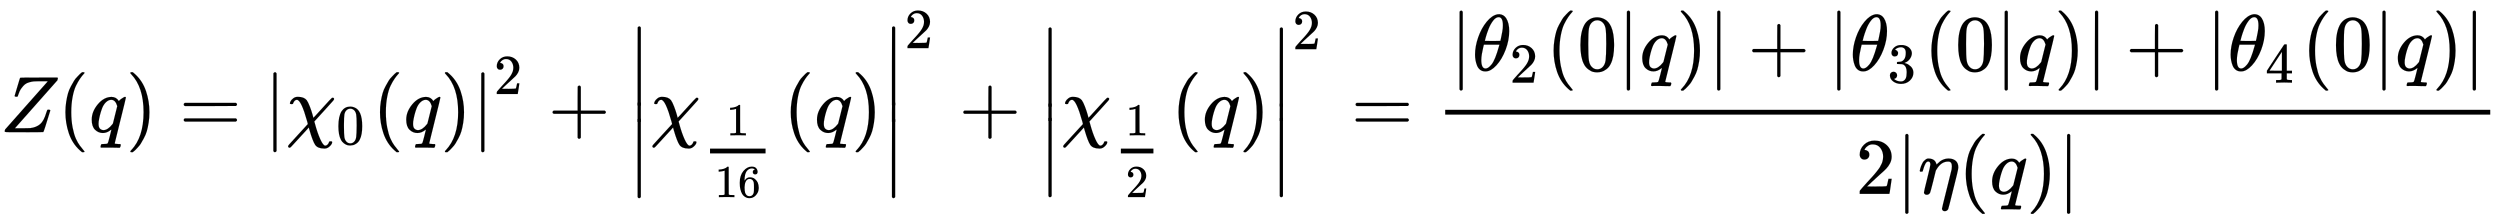 <svg xmlns:xlink="http://www.w3.org/1999/xlink" width="72.572ex" height="6.509ex" style="vertical-align: -2.671ex;" viewBox="0 -1652.5 31246.2 2802.6" role="img" focusable="false" xmlns="http://www.w3.org/2000/svg" aria-labelledby="MathJax-SVG-1-Title"><title id="MathJax-SVG-1-Title">upper Z left parenthesis q right parenthesis equals StartAbsoluteValue chi 0 left parenthesis q right parenthesis EndAbsoluteValue squared plus StartAbsoluteValue chi Subscript one sixteenth Baseline left parenthesis q right parenthesis EndAbsoluteValue squared plus StartAbsoluteValue chi Subscript one half Baseline left parenthesis q right parenthesis EndAbsoluteValue squared equals StartFraction StartAbsoluteValue theta 2 left parenthesis 0 vertical bar q right parenthesis EndAbsoluteValue plus StartAbsoluteValue theta 3 left parenthesis 0 vertical bar q right parenthesis EndAbsoluteValue plus StartAbsoluteValue theta 4 left parenthesis 0 vertical bar q right parenthesis EndAbsoluteValue Over 2 StartAbsoluteValue eta left parenthesis q right parenthesis EndAbsoluteValue EndFraction</title><defs aria-hidden="true"><path stroke-width="1" id="E1-MJMATHI-5A" d="M58 8Q58 23 64 35Q64 36 329 334T596 635L586 637Q575 637 512 637H500H476Q442 637 420 635T365 624T311 598T266 548T228 469Q227 466 226 463T224 458T223 453T222 450L221 448Q218 443 202 443Q185 443 182 453L214 561Q228 606 241 651Q249 679 253 681Q256 683 487 683H718Q723 678 723 675Q723 673 717 649Q189 54 188 52L185 49H274Q369 50 377 51Q452 60 500 100T579 247Q587 272 590 277T603 282H607Q628 282 628 271Q547 5 541 2Q538 0 300 0H124Q58 0 58 8Z"></path><path stroke-width="1" id="E1-MJMAIN-28" d="M94 250Q94 319 104 381T127 488T164 576T202 643T244 695T277 729T302 750H315H319Q333 750 333 741Q333 738 316 720T275 667T226 581T184 443T167 250T184 58T225 -81T274 -167T316 -220T333 -241Q333 -250 318 -250H315H302L274 -226Q180 -141 137 -14T94 250Z"></path><path stroke-width="1" id="E1-MJMATHI-71" d="M33 157Q33 258 109 349T280 441Q340 441 372 389Q373 390 377 395T388 406T404 418Q438 442 450 442Q454 442 457 439T460 434Q460 425 391 149Q320 -135 320 -139Q320 -147 365 -148H390Q396 -156 396 -157T393 -175Q389 -188 383 -194H370Q339 -192 262 -192Q234 -192 211 -192T174 -192T157 -193Q143 -193 143 -185Q143 -182 145 -170Q149 -154 152 -151T172 -148Q220 -148 230 -141Q238 -136 258 -53T279 32Q279 33 272 29Q224 -10 172 -10Q117 -10 75 30T33 157ZM352 326Q329 405 277 405Q242 405 210 374T160 293Q131 214 119 129Q119 126 119 118T118 106Q118 61 136 44T179 26Q233 26 290 98L298 109L352 326Z"></path><path stroke-width="1" id="E1-MJMAIN-29" d="M60 749L64 750Q69 750 74 750H86L114 726Q208 641 251 514T294 250Q294 182 284 119T261 12T224 -76T186 -143T145 -194T113 -227T90 -246Q87 -249 86 -250H74Q66 -250 63 -250T58 -247T55 -238Q56 -237 66 -225Q221 -64 221 250T66 725Q56 737 55 738Q55 746 60 749Z"></path><path stroke-width="1" id="E1-MJMAIN-3D" d="M56 347Q56 360 70 367H707Q722 359 722 347Q722 336 708 328L390 327H72Q56 332 56 347ZM56 153Q56 168 72 173H708Q722 163 722 153Q722 140 707 133H70Q56 140 56 153Z"></path><path stroke-width="1" id="E1-MJMAIN-7C" d="M139 -249H137Q125 -249 119 -235V251L120 737Q130 750 139 750Q152 750 159 735V-235Q151 -249 141 -249H139Z"></path><path stroke-width="1" id="E1-MJMATHI-3C7" d="M576 -125Q576 -147 547 -175T487 -204H476Q394 -204 363 -157Q334 -114 293 26L284 59Q283 58 248 19T170 -66T92 -151T53 -191Q49 -194 43 -194Q36 -194 31 -189T25 -177T38 -154T151 -30L272 102L265 131Q189 405 135 405Q104 405 87 358Q86 351 68 351Q48 351 48 361Q48 369 56 386T89 423T148 442Q224 442 258 400Q276 375 297 320T330 222L341 180Q344 180 455 303T573 429Q579 431 582 431Q600 431 600 414Q600 407 587 392T477 270Q356 138 353 134L362 102Q392 -10 428 -89T490 -168Q504 -168 517 -156T536 -126Q539 -116 543 -115T557 -114T571 -115Q576 -118 576 -125Z"></path><path stroke-width="1" id="E1-MJMAIN-30" d="M96 585Q152 666 249 666Q297 666 345 640T423 548Q460 465 460 320Q460 165 417 83Q397 41 362 16T301 -15T250 -22Q224 -22 198 -16T137 16T82 83Q39 165 39 320Q39 494 96 585ZM321 597Q291 629 250 629Q208 629 178 597Q153 571 145 525T137 333Q137 175 145 125T181 46Q209 16 250 16Q290 16 318 46Q347 76 354 130T362 333Q362 478 354 524T321 597Z"></path><path stroke-width="1" id="E1-MJMAIN-32" d="M109 429Q82 429 66 447T50 491Q50 562 103 614T235 666Q326 666 387 610T449 465Q449 422 429 383T381 315T301 241Q265 210 201 149L142 93L218 92Q375 92 385 97Q392 99 409 186V189H449V186Q448 183 436 95T421 3V0H50V19V31Q50 38 56 46T86 81Q115 113 136 137Q145 147 170 174T204 211T233 244T261 278T284 308T305 340T320 369T333 401T340 431T343 464Q343 527 309 573T212 619Q179 619 154 602T119 569T109 550Q109 549 114 549Q132 549 151 535T170 489Q170 464 154 447T109 429Z"></path><path stroke-width="1" id="E1-MJMAIN-2B" d="M56 237T56 250T70 270H369V420L370 570Q380 583 389 583Q402 583 409 568V270H707Q722 262 722 250T707 230H409V-68Q401 -82 391 -82H389H387Q375 -82 369 -68V230H70Q56 237 56 250Z"></path><path stroke-width="1" id="E1-MJMAIN-31" d="M213 578L200 573Q186 568 160 563T102 556H83V602H102Q149 604 189 617T245 641T273 663Q275 666 285 666Q294 666 302 660V361L303 61Q310 54 315 52T339 48T401 46H427V0H416Q395 3 257 3Q121 3 100 0H88V46H114Q136 46 152 46T177 47T193 50T201 52T207 57T213 61V578Z"></path><path stroke-width="1" id="E1-MJMAIN-36" d="M42 313Q42 476 123 571T303 666Q372 666 402 630T432 550Q432 525 418 510T379 495Q356 495 341 509T326 548Q326 592 373 601Q351 623 311 626Q240 626 194 566Q147 500 147 364L148 360Q153 366 156 373Q197 433 263 433H267Q313 433 348 414Q372 400 396 374T435 317Q456 268 456 210V192Q456 169 451 149Q440 90 387 34T253 -22Q225 -22 199 -14T143 16T92 75T56 172T42 313ZM257 397Q227 397 205 380T171 335T154 278T148 216Q148 133 160 97T198 39Q222 21 251 21Q302 21 329 59Q342 77 347 104T352 209Q352 289 347 316T329 361Q302 397 257 397Z"></path><path stroke-width="1" id="E1-MJMAIN-2223" d="M139 -249H137Q125 -249 119 -235V251L120 737Q130 750 139 750Q152 750 159 735V-235Q151 -249 141 -249H139Z"></path><path stroke-width="1" id="E1-MJMATHI-3B8" d="M35 200Q35 302 74 415T180 610T319 704Q320 704 327 704T339 705Q393 701 423 656Q462 596 462 495Q462 380 417 261T302 66T168 -10H161Q125 -10 99 10T60 63T41 130T35 200ZM383 566Q383 668 330 668Q294 668 260 623T204 521T170 421T157 371Q206 370 254 370L351 371Q352 372 359 404T375 484T383 566ZM113 132Q113 26 166 26Q181 26 198 36T239 74T287 161T335 307L340 324H145Q145 321 136 286T120 208T113 132Z"></path><path stroke-width="1" id="E1-MJMAIN-33" d="M127 463Q100 463 85 480T69 524Q69 579 117 622T233 665Q268 665 277 664Q351 652 390 611T430 522Q430 470 396 421T302 350L299 348Q299 347 308 345T337 336T375 315Q457 262 457 175Q457 96 395 37T238 -22Q158 -22 100 21T42 130Q42 158 60 175T105 193Q133 193 151 175T169 130Q169 119 166 110T159 94T148 82T136 74T126 70T118 67L114 66Q165 21 238 21Q293 21 321 74Q338 107 338 175V195Q338 290 274 322Q259 328 213 329L171 330L168 332Q166 335 166 348Q166 366 174 366Q202 366 232 371Q266 376 294 413T322 525V533Q322 590 287 612Q265 626 240 626Q208 626 181 615T143 592T132 580H135Q138 579 143 578T153 573T165 566T175 555T183 540T186 520Q186 498 172 481T127 463Z"></path><path stroke-width="1" id="E1-MJMAIN-34" d="M462 0Q444 3 333 3Q217 3 199 0H190V46H221Q241 46 248 46T265 48T279 53T286 61Q287 63 287 115V165H28V211L179 442Q332 674 334 675Q336 677 355 677H373L379 671V211H471V165H379V114Q379 73 379 66T385 54Q393 47 442 46H471V0H462ZM293 211V545L74 212L183 211H293Z"></path><path stroke-width="1" id="E1-MJMATHI-3B7" d="M21 287Q22 290 23 295T28 317T38 348T53 381T73 411T99 433T132 442Q156 442 175 435T205 417T221 395T229 376L231 369Q231 367 232 367L243 378Q304 442 382 442Q436 442 469 415T503 336V326Q503 302 439 53Q381 -182 377 -189Q364 -216 332 -216Q319 -216 310 -208T299 -186Q299 -177 358 57L420 307Q423 322 423 345Q423 404 379 404H374Q288 404 229 303L222 291L189 157Q156 26 151 16Q138 -11 108 -11Q95 -11 87 -5T76 7T74 17Q74 30 114 189T154 366Q154 405 128 405Q107 405 92 377T68 316T57 280Q55 278 41 278H27Q21 284 21 287Z"></path></defs><g stroke="currentColor" fill="currentColor" stroke-width="0" transform="matrix(1 0 0 -1 0 0)" aria-hidden="true"> <use xlink:href="#E1-MJMATHI-5A" x="0" y="0"></use> <use xlink:href="#E1-MJMAIN-28" x="723" y="0"></use> <use xlink:href="#E1-MJMATHI-71" x="1113" y="0"></use> <use xlink:href="#E1-MJMAIN-29" x="1573" y="0"></use> <use xlink:href="#E1-MJMAIN-3D" x="2240" y="0"></use><g transform="translate(3297,0)"> <use xlink:href="#E1-MJMAIN-7C"></use><g transform="translate(278,0)"> <use xlink:href="#E1-MJMATHI-3C7" x="0" y="0"></use> <use transform="scale(0.707)" xlink:href="#E1-MJMAIN-30" x="886" y="-213"></use> <use xlink:href="#E1-MJMAIN-28" x="1080" y="0"></use> <use xlink:href="#E1-MJMATHI-71" x="1469" y="0"></use> <use xlink:href="#E1-MJMAIN-29" x="1930" y="0"></use></g> <use xlink:href="#E1-MJMAIN-7C" x="2598" y="-1"></use> <use transform="scale(0.707)" xlink:href="#E1-MJMAIN-32" x="4068" y="675"></use></g> <use xlink:href="#E1-MJMAIN-2B" x="6850" y="0"></use><g transform="translate(7850,0)"><g transform="translate(0,1324)"> <use xlink:href="#E1-MJMAIN-2223" x="0" y="-751"></use><g transform="translate(0,-1135.926) scale(1,0.246)"> <use xlink:href="#E1-MJMAIN-2223"></use></g> <use xlink:href="#E1-MJMAIN-2223" x="0" y="-1899"></use></g><g transform="translate(278,0)"> <use xlink:href="#E1-MJMATHI-3C7" x="0" y="0"></use><g transform="translate(626,-411)"><g transform="translate(120,0)"><rect stroke="none" width="694" height="60" x="0" y="146"></rect> <use transform="scale(0.574)" xlink:href="#E1-MJMAIN-31" x="354" y="647"></use><g transform="translate(60,-401)"> <use transform="scale(0.574)" xlink:href="#E1-MJMAIN-31"></use> <use transform="scale(0.574)" xlink:href="#E1-MJMAIN-36" x="500" y="0"></use></g></g></g> <use xlink:href="#E1-MJMAIN-28" x="1661" y="0"></use> <use xlink:href="#E1-MJMATHI-71" x="2050" y="0"></use> <use xlink:href="#E1-MJMAIN-29" x="2511" y="0"></use></g><g transform="translate(3179,1324)"> <use xlink:href="#E1-MJMAIN-2223" x="0" y="-751"></use><g transform="translate(0,-1135.926) scale(1,0.246)"> <use xlink:href="#E1-MJMAIN-2223"></use></g> <use xlink:href="#E1-MJMAIN-2223" x="0" y="-1899"></use></g> <use transform="scale(0.707)" xlink:href="#E1-MJMAIN-32" x="4889" y="1486"></use></g> <use xlink:href="#E1-MJMAIN-2B" x="11984" y="0"></use><g transform="translate(12985,0)"><g transform="translate(0,1311)"> <use xlink:href="#E1-MJMAIN-2223" x="0" y="-751"></use><g transform="translate(0,-1116.975) scale(1,0.221)"> <use xlink:href="#E1-MJMAIN-2223"></use></g> <use xlink:href="#E1-MJMAIN-2223" x="0" y="-1874"></use></g><g transform="translate(278,0)"> <use xlink:href="#E1-MJMATHI-3C7" x="0" y="0"></use><g transform="translate(626,-411)"><g transform="translate(120,0)"><rect stroke="none" width="407" height="60" x="0" y="146"></rect> <use transform="scale(0.574)" xlink:href="#E1-MJMAIN-31" x="104" y="647"></use> <use transform="scale(0.574)" xlink:href="#E1-MJMAIN-32" x="104" y="-698"></use></g></g> <use xlink:href="#E1-MJMAIN-28" x="1373" y="0"></use> <use xlink:href="#E1-MJMATHI-71" x="1763" y="0"></use> <use xlink:href="#E1-MJMAIN-29" x="2223" y="0"></use></g><g transform="translate(2891,1311)"> <use xlink:href="#E1-MJMAIN-2223" x="0" y="-751"></use><g transform="translate(0,-1116.975) scale(1,0.221)"> <use xlink:href="#E1-MJMAIN-2223"></use></g> <use xlink:href="#E1-MJMAIN-2223" x="0" y="-1874"></use></g> <use transform="scale(0.707)" xlink:href="#E1-MJMAIN-32" x="4483" y="1468"></use></g> <use xlink:href="#E1-MJMAIN-3D" x="16887" y="0"></use><g transform="translate(17943,0)"><g transform="translate(120,0)"><rect stroke="none" width="13062" height="60" x="0" y="220"></rect><g transform="translate(60,770)"> <use xlink:href="#E1-MJMAIN-7C" x="0" y="0"></use><g transform="translate(278,0)"> <use xlink:href="#E1-MJMATHI-3B8" x="0" y="0"></use> <use transform="scale(0.707)" xlink:href="#E1-MJMAIN-32" x="663" y="-213"></use></g> <use xlink:href="#E1-MJMAIN-28" x="1201" y="0"></use> <use xlink:href="#E1-MJMAIN-30" x="1591" y="0"></use> <use xlink:href="#E1-MJMAIN-7C" x="2091" y="0"></use> <use xlink:href="#E1-MJMATHI-71" x="2370" y="0"></use> <use xlink:href="#E1-MJMAIN-29" x="2830" y="0"></use> <use xlink:href="#E1-MJMAIN-7C" x="3220" y="0"></use> <use xlink:href="#E1-MJMAIN-2B" x="3721" y="0"></use> <use xlink:href="#E1-MJMAIN-7C" x="4721" y="0"></use><g transform="translate(5000,0)"> <use xlink:href="#E1-MJMATHI-3B8" x="0" y="0"></use> <use transform="scale(0.707)" xlink:href="#E1-MJMAIN-33" x="663" y="-213"></use></g> <use xlink:href="#E1-MJMAIN-28" x="5923" y="0"></use> <use xlink:href="#E1-MJMAIN-30" x="6313" y="0"></use> <use xlink:href="#E1-MJMAIN-7C" x="6813" y="0"></use> <use xlink:href="#E1-MJMATHI-71" x="7092" y="0"></use> <use xlink:href="#E1-MJMAIN-29" x="7552" y="0"></use> <use xlink:href="#E1-MJMAIN-7C" x="7942" y="0"></use> <use xlink:href="#E1-MJMAIN-2B" x="8442" y="0"></use> <use xlink:href="#E1-MJMAIN-7C" x="9443" y="0"></use><g transform="translate(9722,0)"> <use xlink:href="#E1-MJMATHI-3B8" x="0" y="0"></use> <use transform="scale(0.707)" xlink:href="#E1-MJMAIN-34" x="663" y="-213"></use></g> <use xlink:href="#E1-MJMAIN-28" x="10645" y="0"></use> <use xlink:href="#E1-MJMAIN-30" x="11035" y="0"></use> <use xlink:href="#E1-MJMAIN-7C" x="11535" y="0"></use> <use xlink:href="#E1-MJMATHI-71" x="11814" y="0"></use> <use xlink:href="#E1-MJMAIN-29" x="12274" y="0"></use> <use xlink:href="#E1-MJMAIN-7C" x="12664" y="0"></use></g><g transform="translate(5131,-771)"> <use xlink:href="#E1-MJMAIN-32" x="0" y="0"></use> <use xlink:href="#E1-MJMAIN-7C" x="500" y="0"></use> <use xlink:href="#E1-MJMATHI-3B7" x="779" y="0"></use> <use xlink:href="#E1-MJMAIN-28" x="1282" y="0"></use> <use xlink:href="#E1-MJMATHI-71" x="1672" y="0"></use> <use xlink:href="#E1-MJMAIN-29" x="2132" y="0"></use> <use xlink:href="#E1-MJMAIN-7C" x="2522" y="0"></use></g></g></g></g></svg>